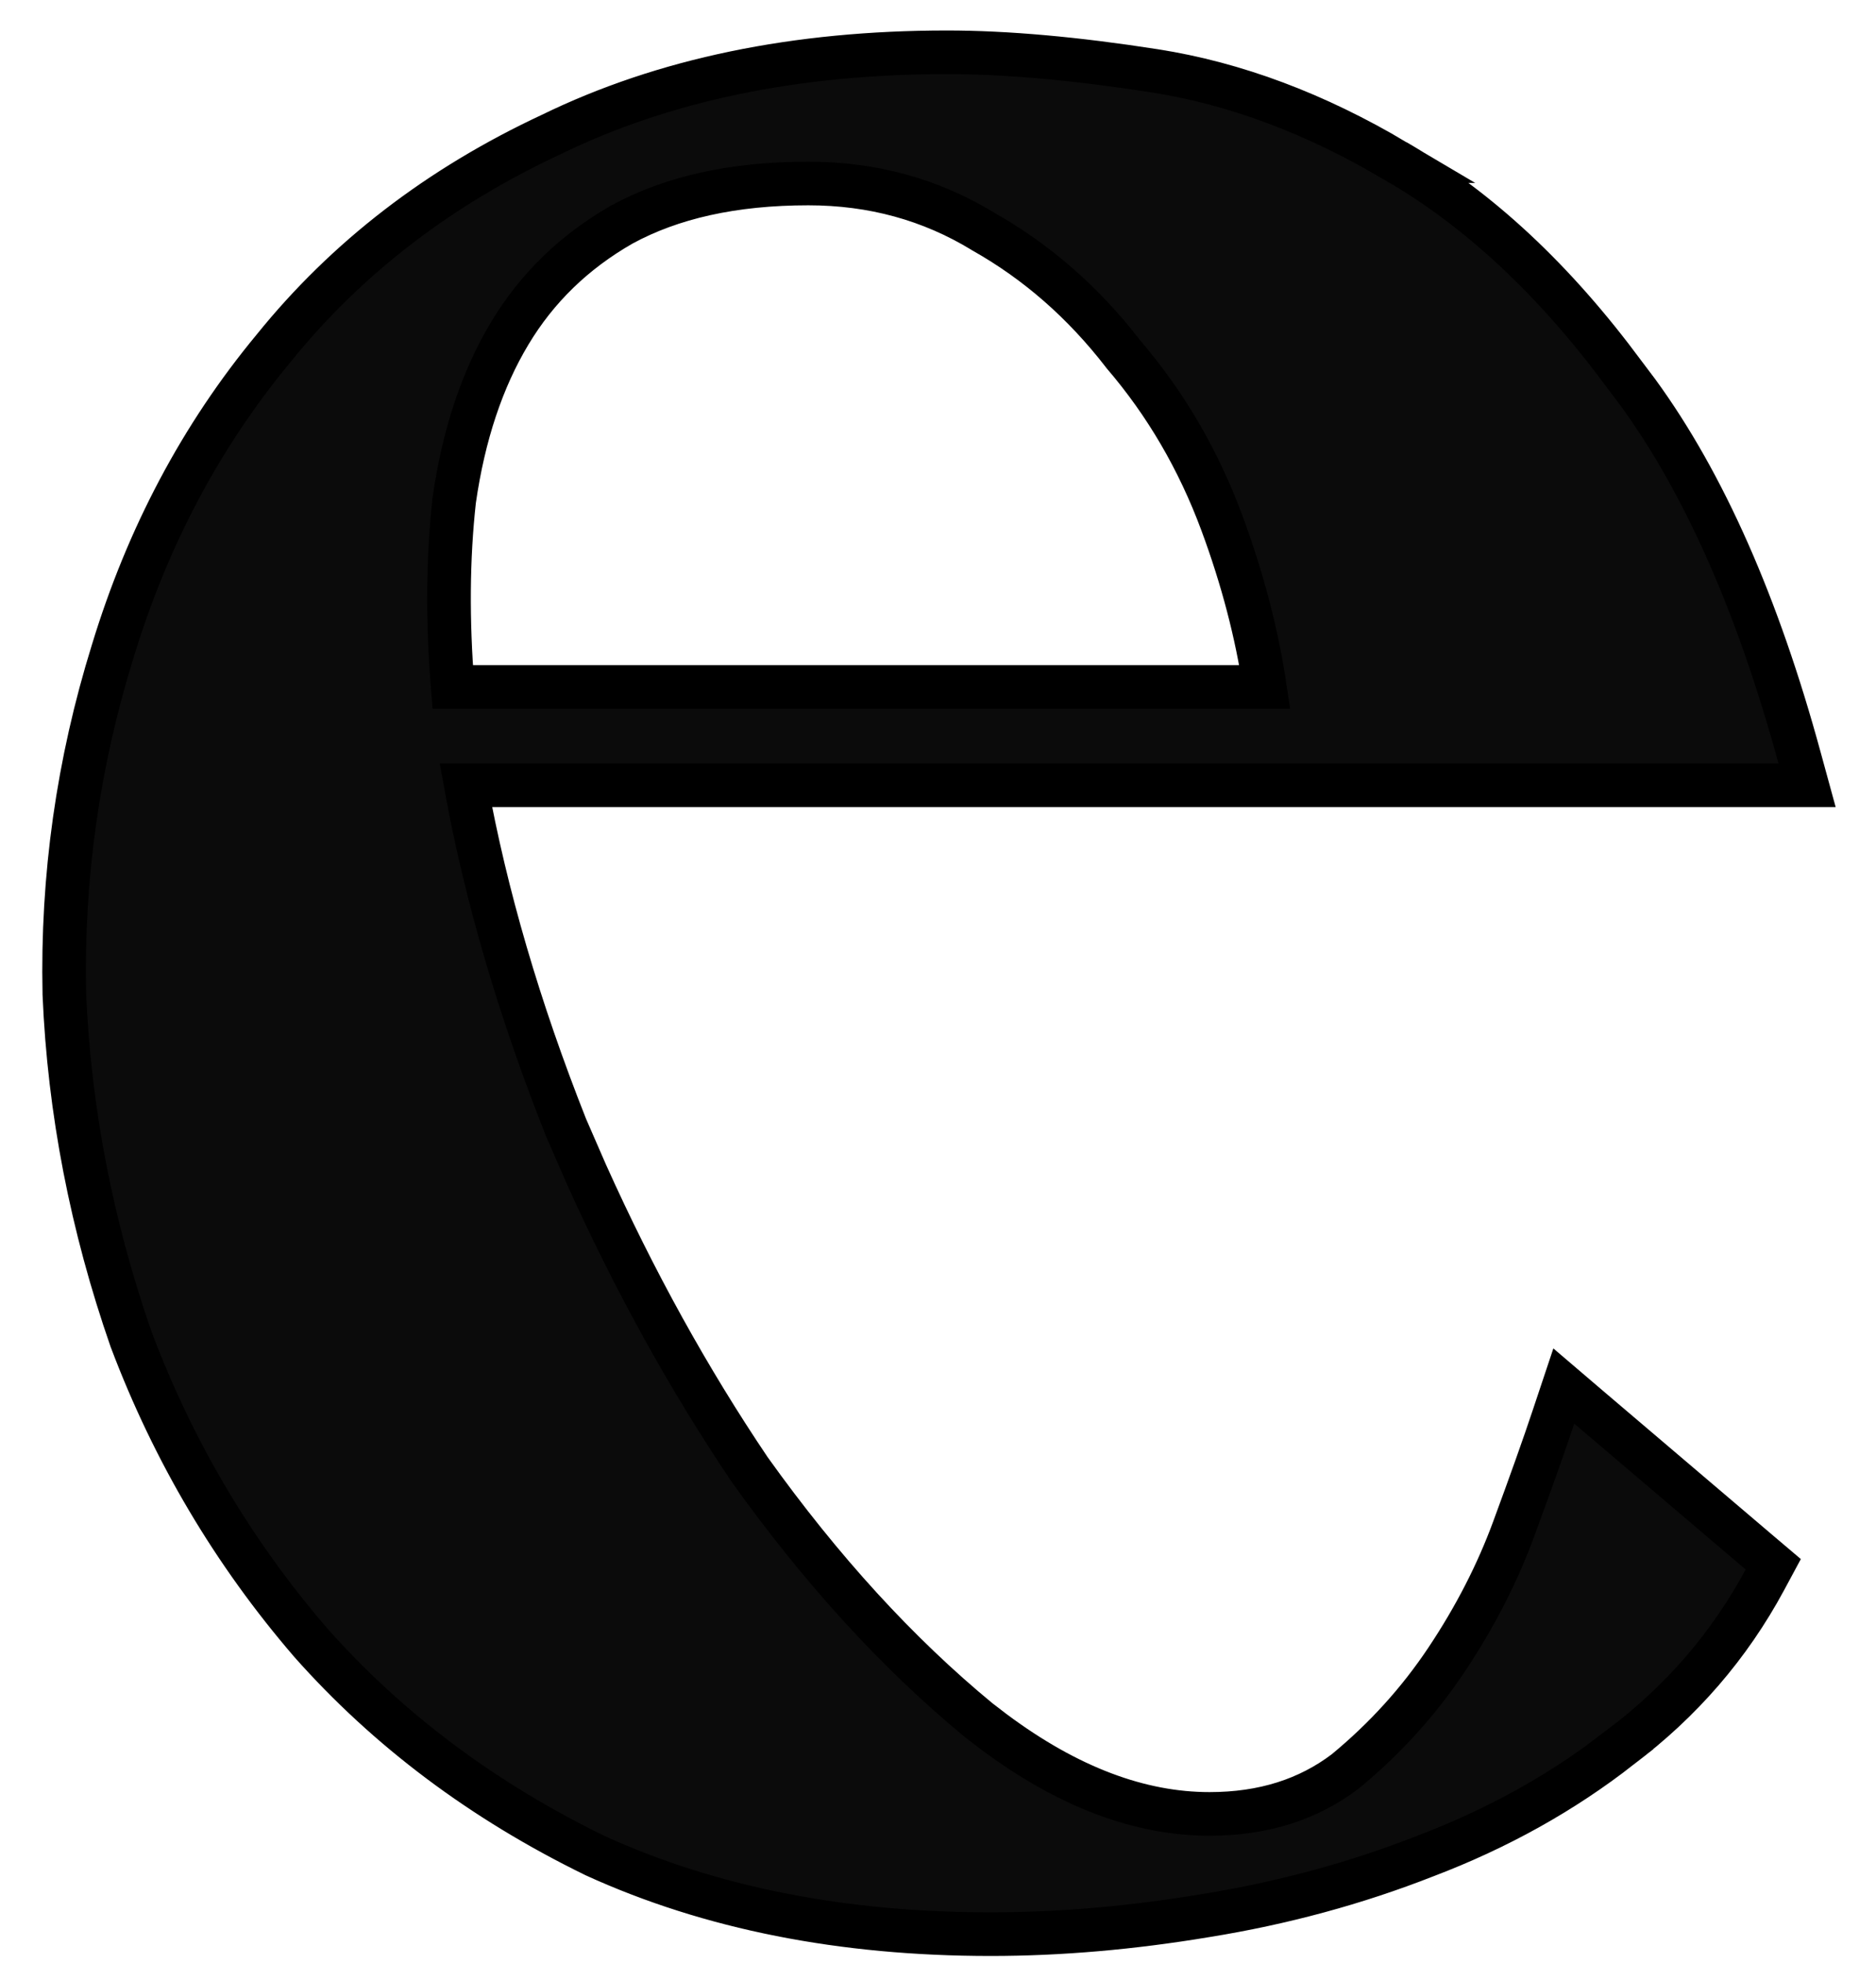 <svg width="43" height="45" viewBox="0 0 43 45" fill="none" xmlns="http://www.w3.org/2000/svg">
<path d="M21.704 1.199C23.075 1.199 24.662 1.342 26.463 1.623C28.318 1.913 30.161 2.607 31.991 3.693H31.99C33.897 4.792 35.641 6.427 37.23 8.58L37.539 8.99C39.066 11.084 40.297 13.885 41.247 17.368L41.42 18H10.678C11.133 20.51 11.895 23.12 12.969 25.832L13.433 26.898C14.537 29.354 15.789 31.616 17.186 33.688C18.832 35.992 20.582 37.904 22.433 39.43L22.776 39.693C24.488 40.97 26.134 41.578 27.724 41.578C28.959 41.578 29.986 41.247 30.833 40.605C31.743 39.855 32.518 39.001 33.159 38.039C33.808 37.066 34.319 36.069 34.694 35.05C35.084 33.993 35.389 33.135 35.609 32.474L35.844 31.77L36.407 32.251L40.337 35.595L40.645 35.856L40.453 36.213C39.639 37.724 38.534 39.002 37.143 40.047L37.144 40.048C35.821 41.083 34.329 41.913 32.671 42.543C31.076 43.169 29.398 43.624 27.638 43.908C25.941 44.191 24.297 44.334 22.707 44.334C19.305 44.334 16.278 43.738 13.638 42.533L13.626 42.527C11.063 41.275 8.891 39.648 7.117 37.645L7.113 37.64C5.347 35.588 3.98 33.28 3.012 30.718L3.007 30.706C2.1 28.098 1.588 25.458 1.475 22.788V22.777C1.418 20.104 1.788 17.486 2.584 14.927C3.382 12.305 4.61 9.988 6.271 7.984C7.938 5.917 10.061 4.284 12.631 3.085C15.219 1.822 18.248 1.199 21.704 1.199ZM18.527 4.206C16.807 4.206 15.391 4.527 14.257 5.145C13.16 5.772 12.305 6.604 11.683 7.642C11.055 8.688 10.627 9.96 10.411 11.468C10.264 12.799 10.254 14.224 10.376 15.746H28.991C28.807 14.518 28.48 13.265 28.007 11.988C27.469 10.537 26.718 9.252 25.755 8.128L25.747 8.118L25.739 8.107C24.83 6.931 23.766 6.002 22.545 5.312L22.538 5.308L22.531 5.303C21.331 4.572 20 4.206 18.527 4.206Z" fill="#0B0B0B" stroke="black"/>
</svg>
